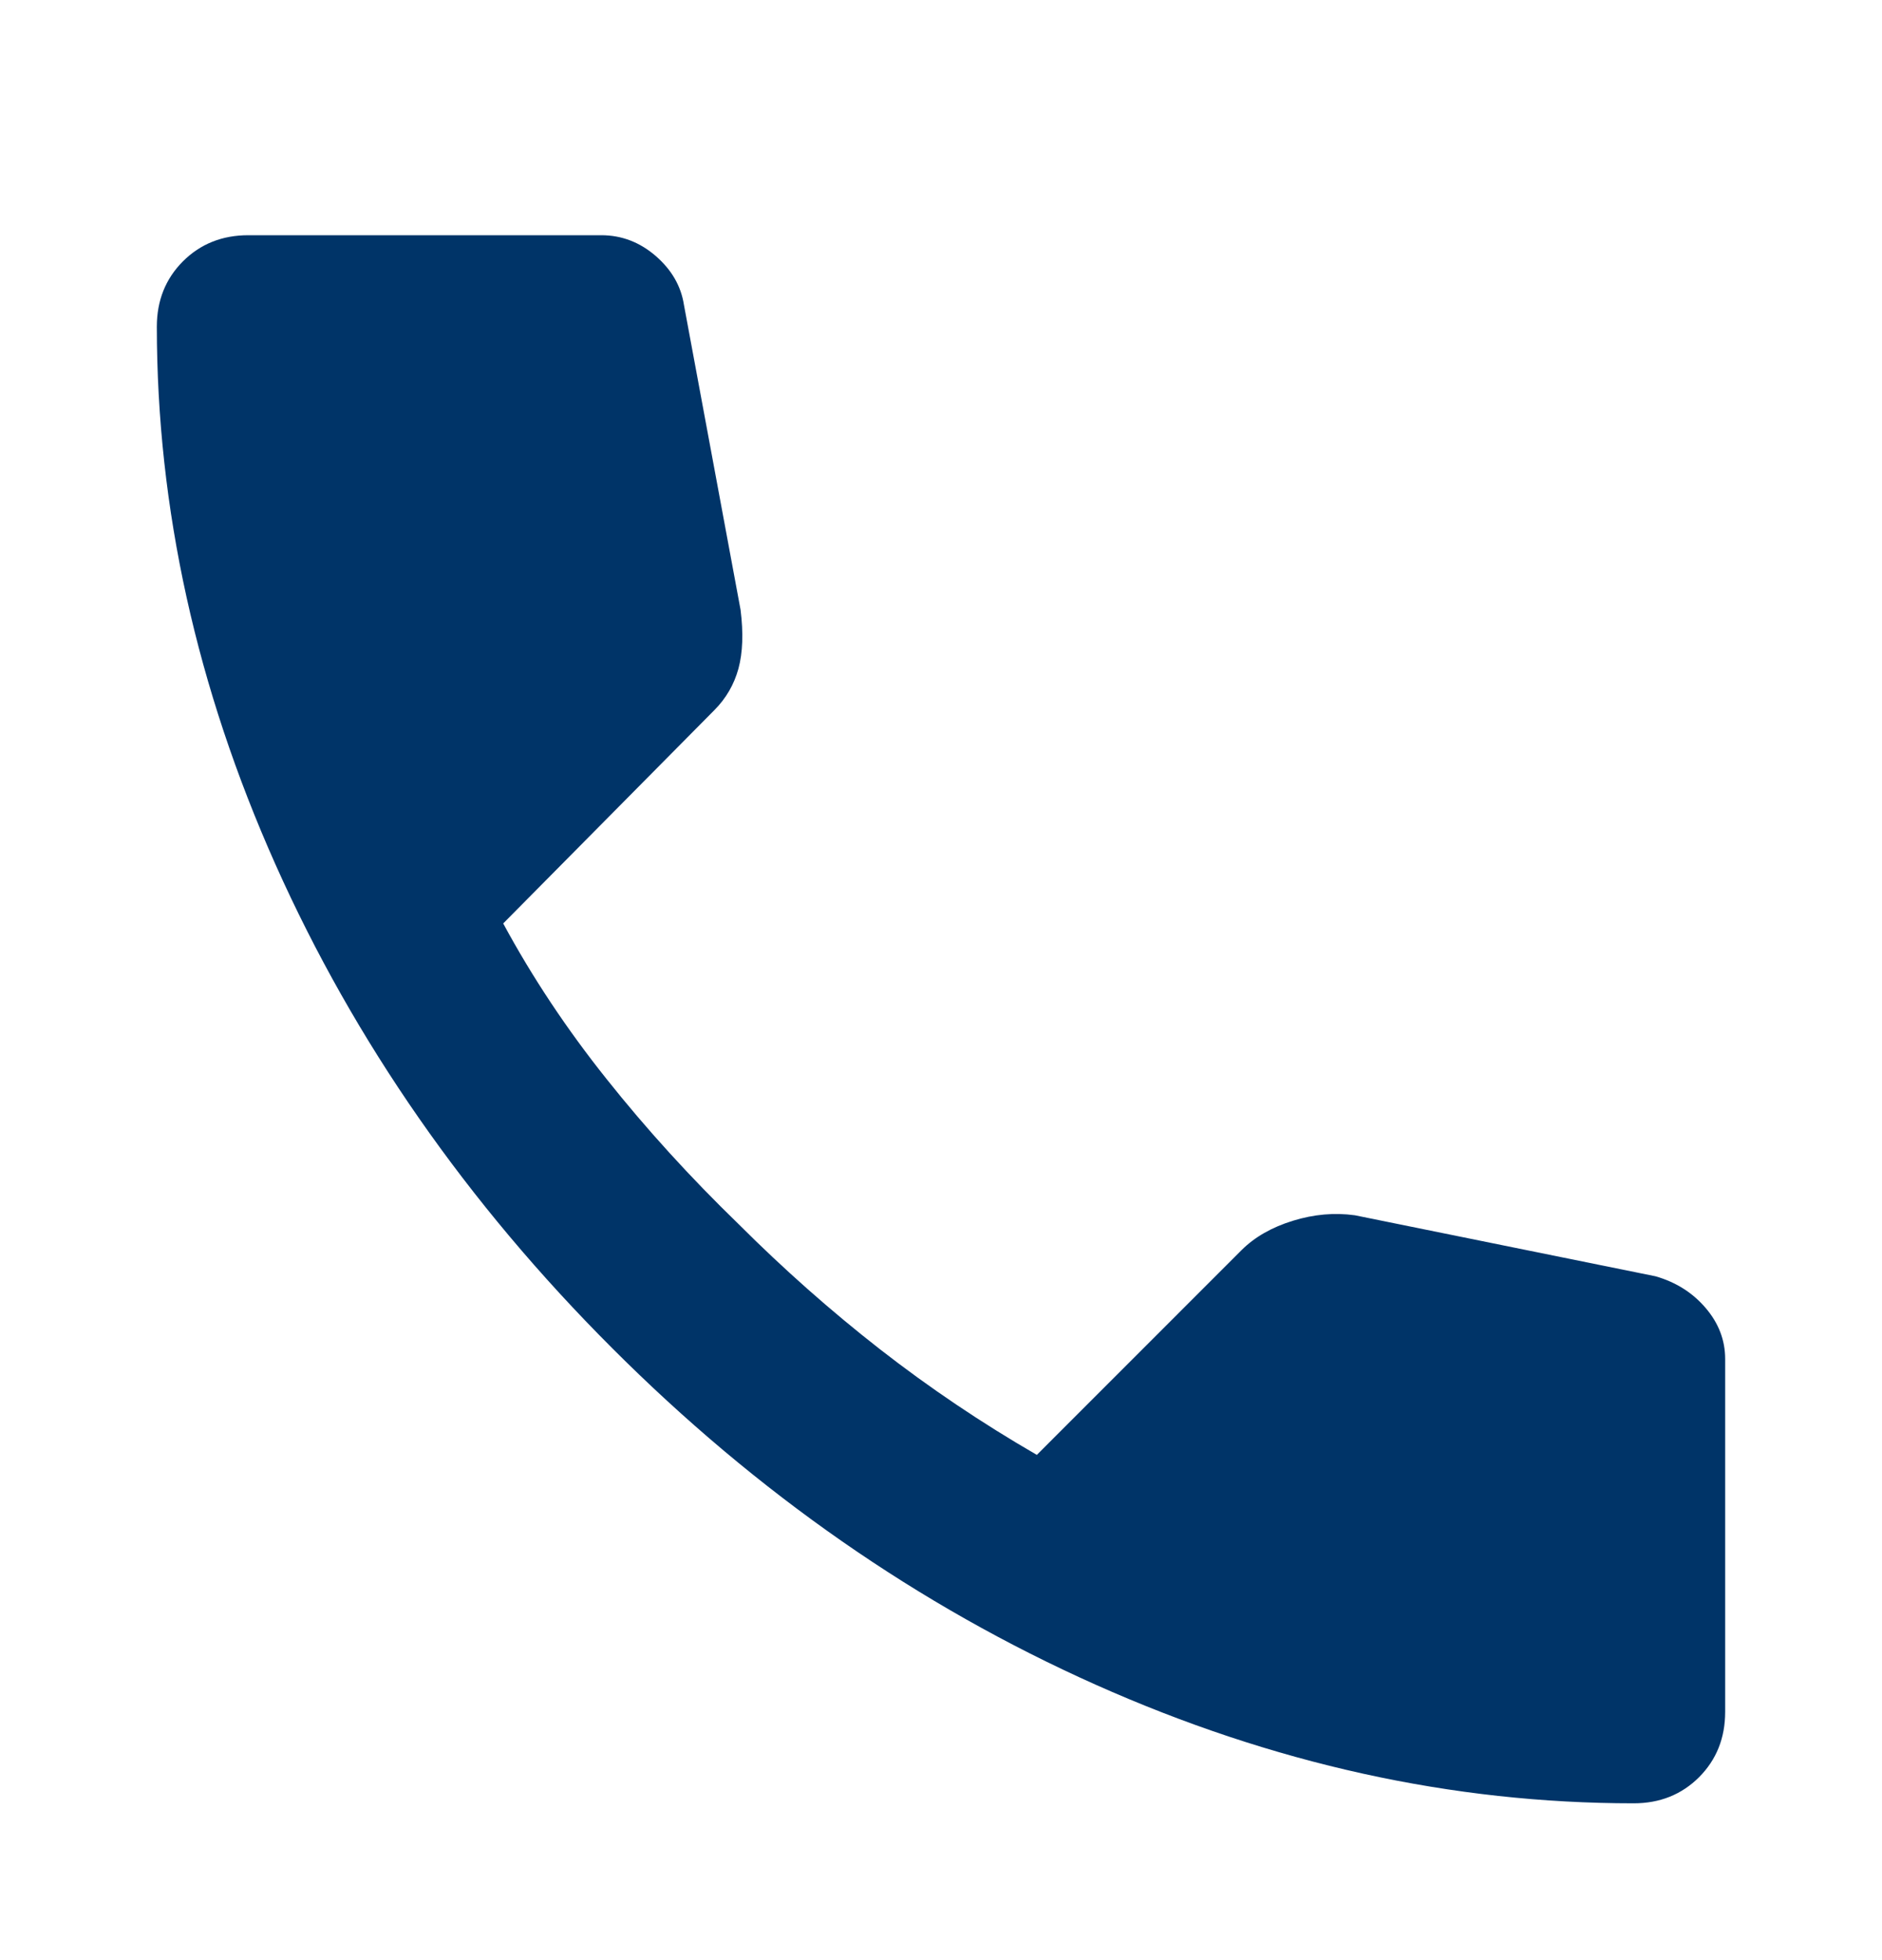<svg width="24" height="25" viewBox="0 0 24 25" fill="none" xmlns="http://www.w3.org/2000/svg">
<path d="M20.833 23C18.518 23 16.232 22.496 13.972 21.487C11.713 20.478 9.657 19.047 7.806 17.194C5.954 15.342 4.523 13.286 3.514 11.028C2.506 8.769 2.001 6.482 2 4.167C2 3.833 2.111 3.556 2.333 3.333C2.556 3.111 2.833 3 3.167 3H7.667C7.926 3 8.157 3.088 8.361 3.264C8.565 3.441 8.685 3.649 8.722 3.889L9.444 7.778C9.481 8.074 9.472 8.324 9.417 8.528C9.361 8.731 9.259 8.907 9.111 9.056L6.417 11.778C6.787 12.463 7.227 13.125 7.736 13.763C8.244 14.402 8.805 15.018 9.417 15.611C9.991 16.185 10.593 16.718 11.222 17.209C11.852 17.7 12.518 18.149 13.222 18.556L15.833 15.944C16 15.778 16.218 15.653 16.487 15.57C16.756 15.487 17.019 15.464 17.278 15.5L21.111 16.278C21.37 16.352 21.583 16.486 21.75 16.681C21.917 16.876 22 17.093 22 17.333V21.833C22 22.167 21.889 22.444 21.667 22.667C21.444 22.889 21.167 23 20.833 23Z" fill="#003468"/>
</svg>
